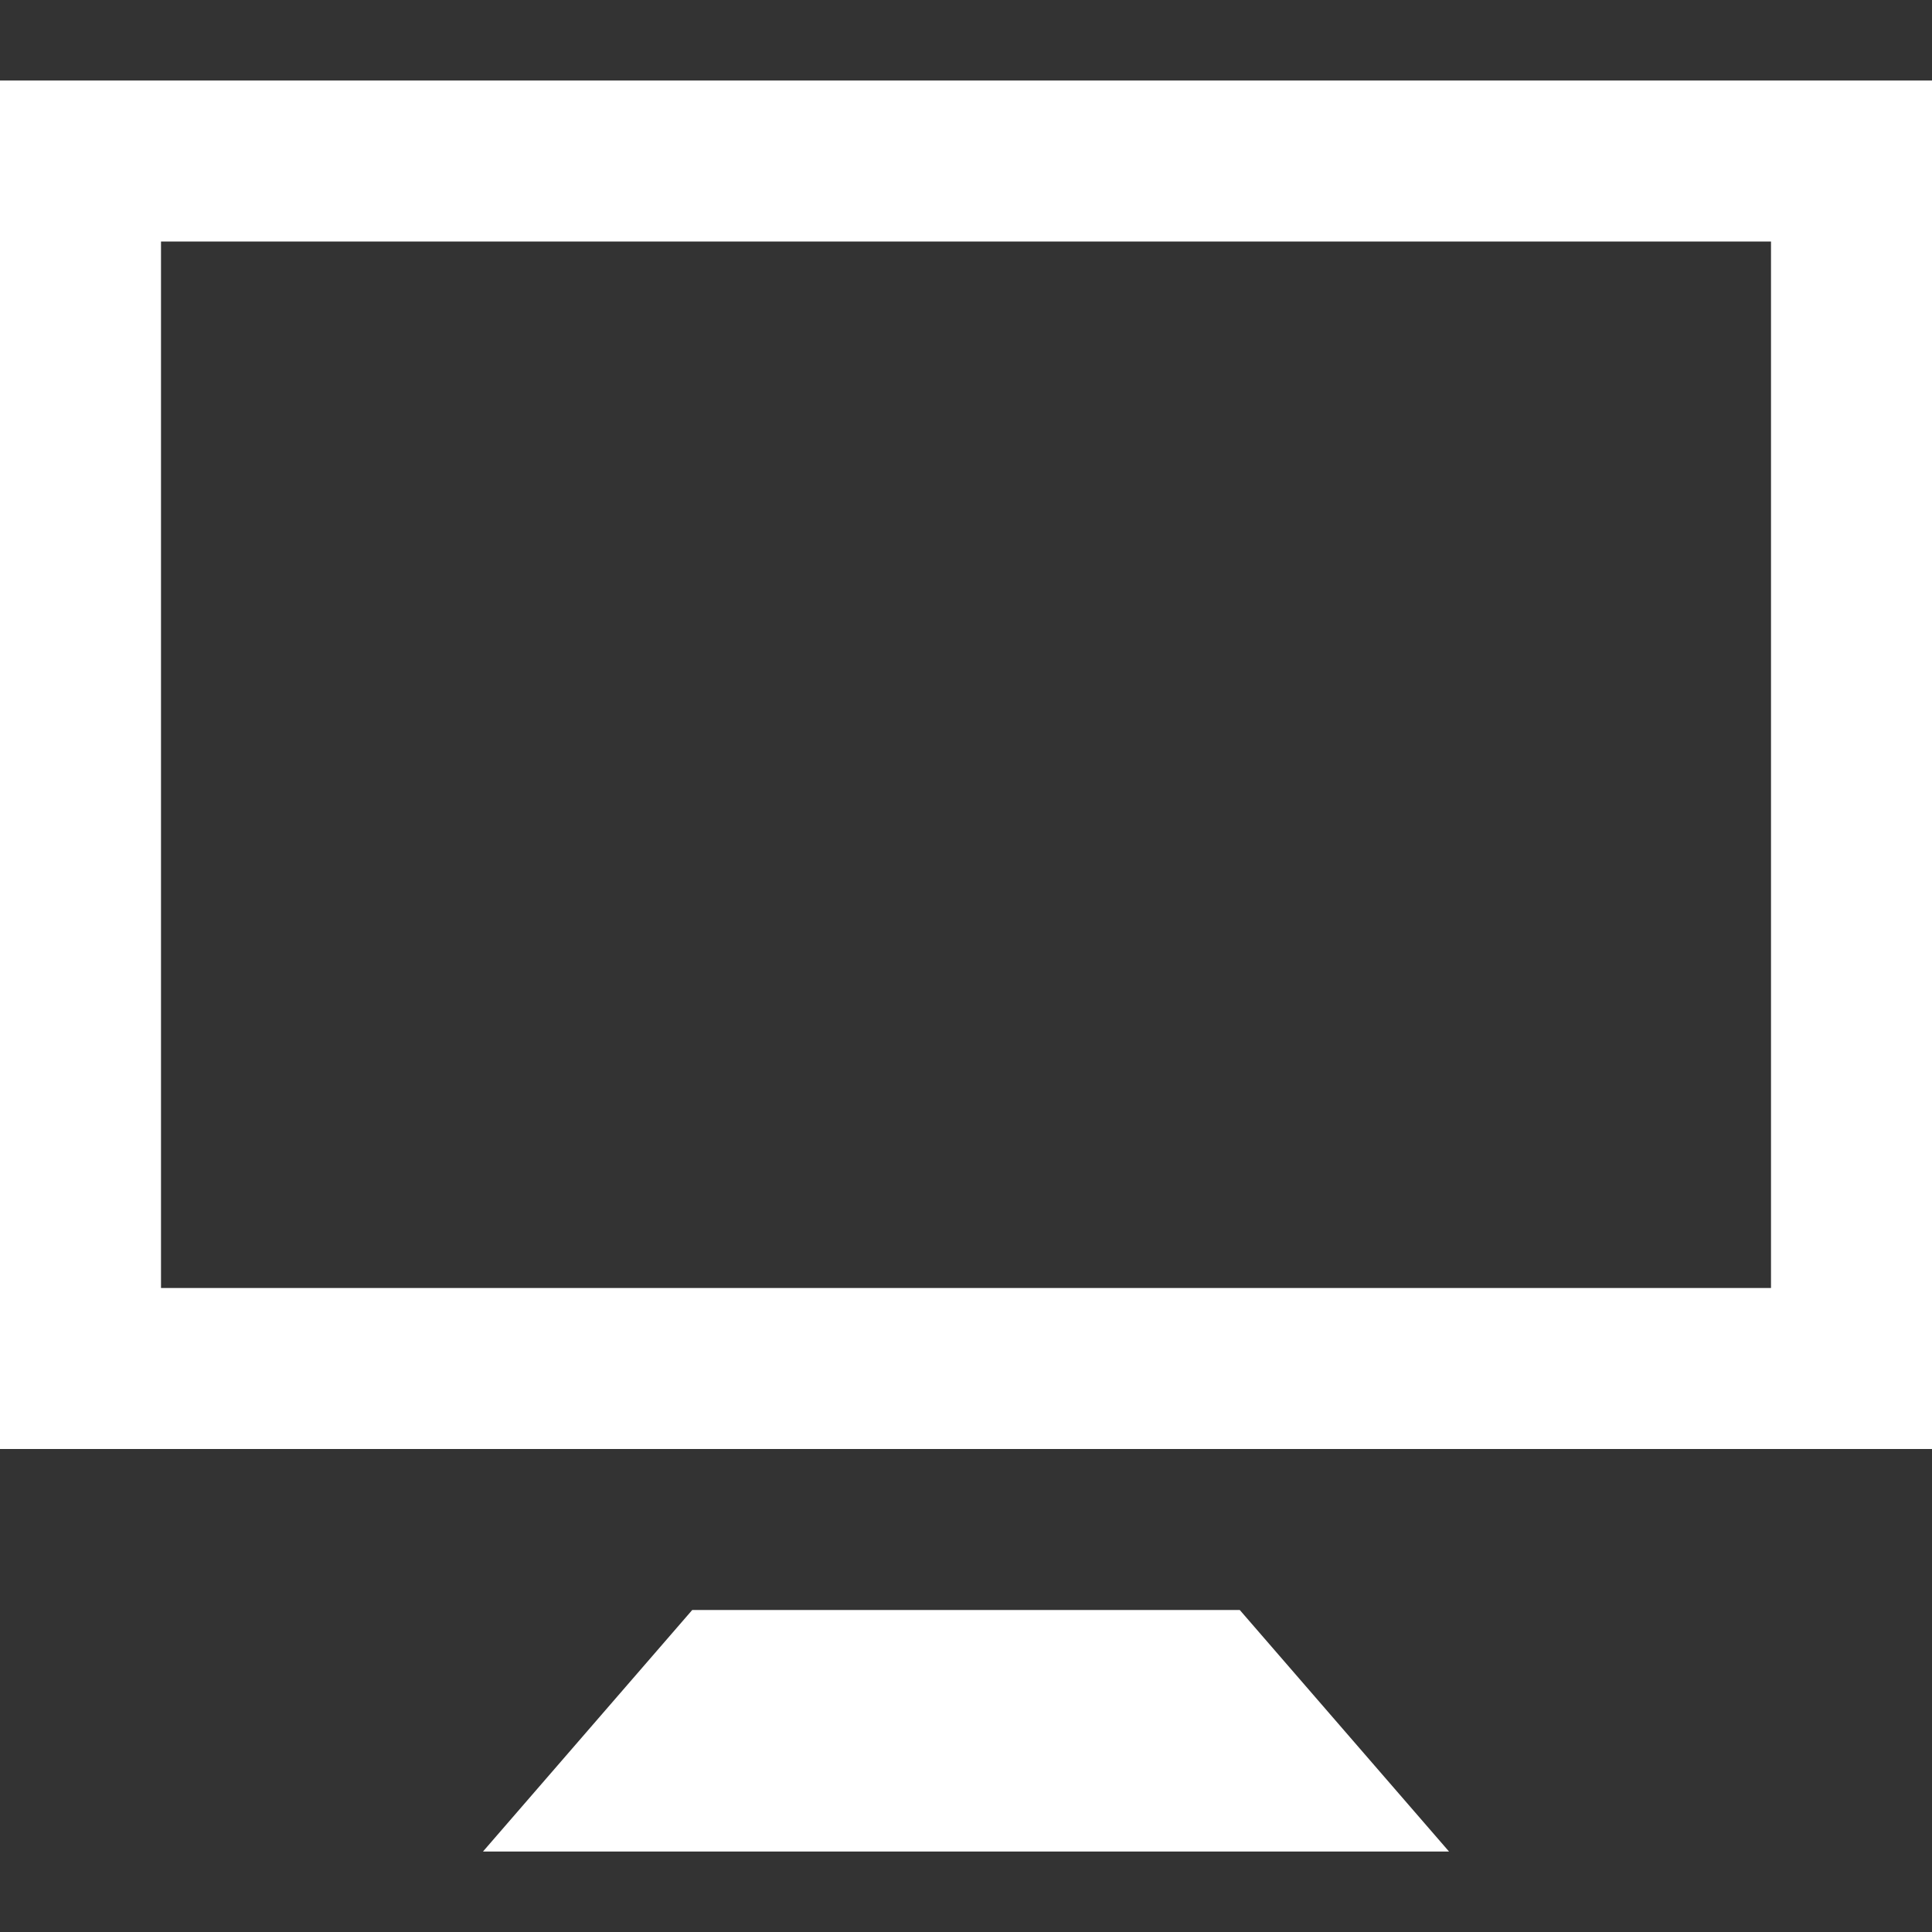 <svg xmlns="http://www.w3.org/2000/svg" width="24" height="24" viewBox="0 0 24 24"><rect x="0" y="0" width="24" height="24" fill="#333333" stroke="none"/><path d="M0 1v17h24v-17h-24zm22 15h-20v-13h20v13zm-6.599 4l2.599 3h-12l2.599-3h6.802z" fill="#ffffff"/></svg>